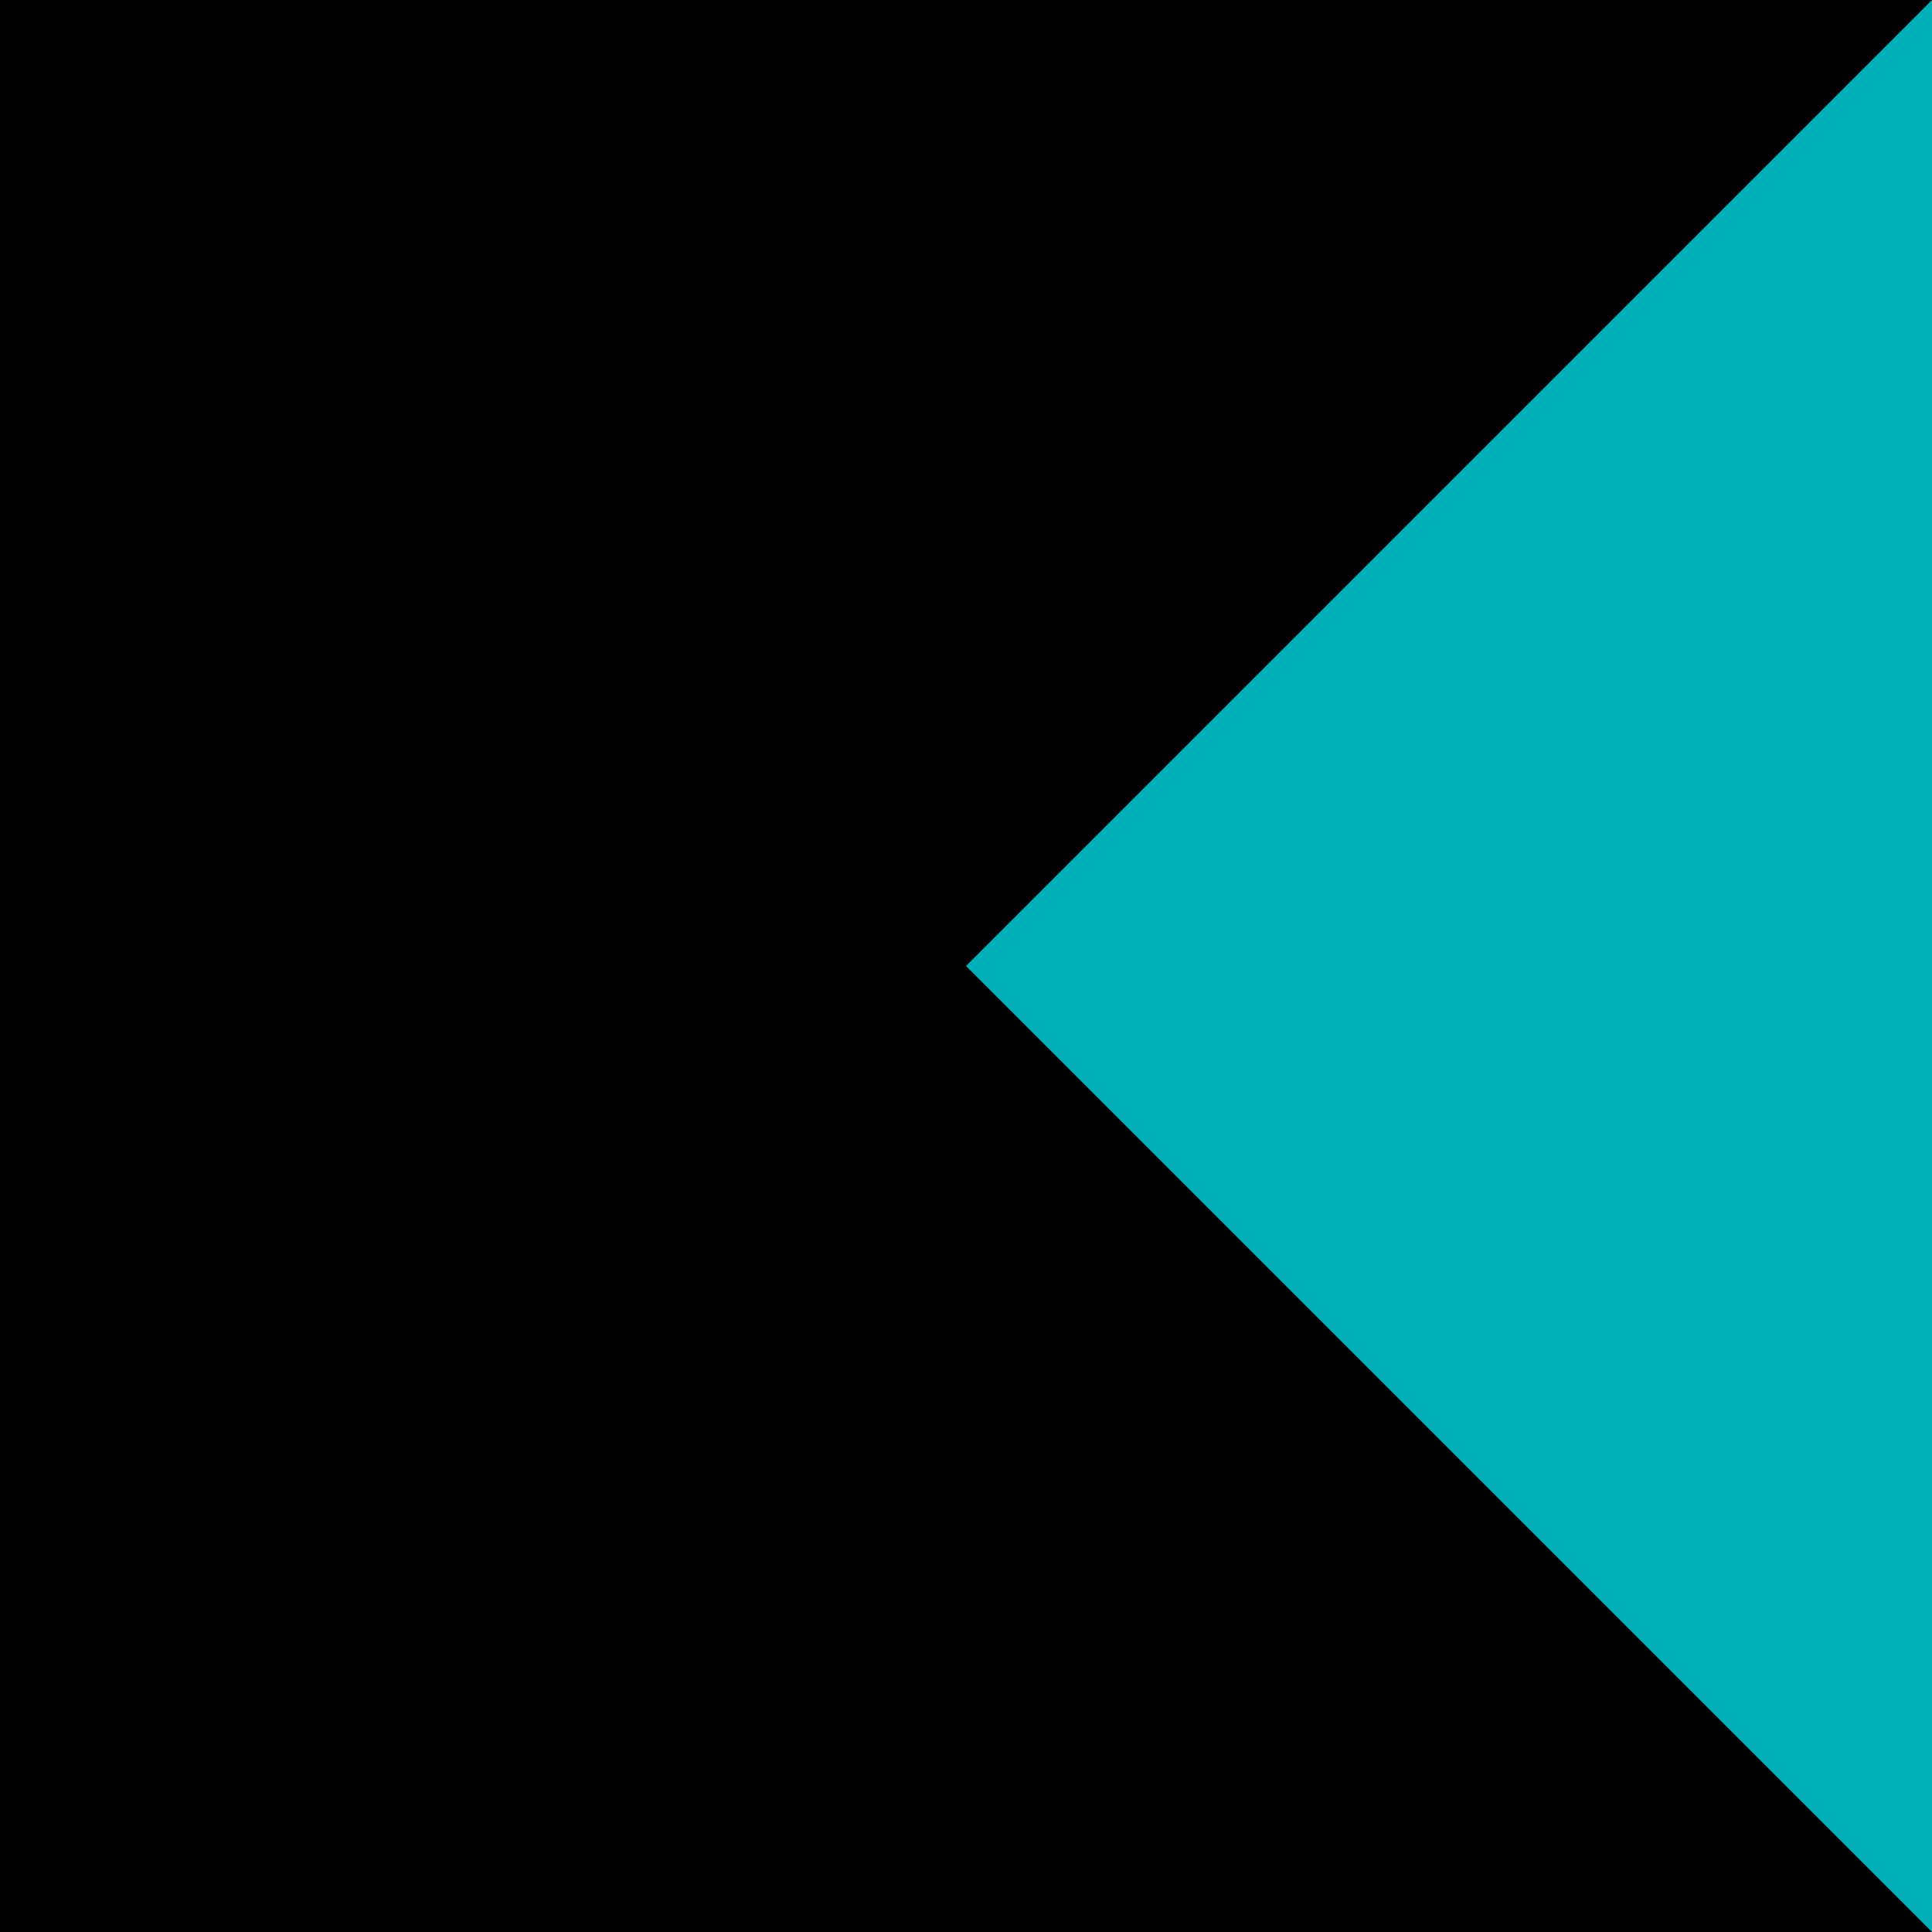 <?xml version="1.0" encoding="UTF-8" standalone="no"?>
<!-- Created with Inkscape (http://www.inkscape.org/) -->

<svg
   width="20mm"
   height="20mm"
   viewBox="0 0 20 20"
   version="1.1"
   id="svg1"
   xml:space="preserve"
   xmlns="http://www.w3.org/2000/svg"
   xmlns:svg="http://www.w3.org/2000/svg"><defs
     id="defs1" /><g
     id="layer1"
     transform="translate(-85,-139.104)"><g
       id="layer1-4"
       transform="matrix(0.5,0,0,0.5,46.845,88.768)"><rect
         style="opacity:1;fill:#000000;fill-opacity:1;stroke-width:0.262;stroke-linecap:round;stroke-linejoin:round;stop-color:#000000"
         id="rect234-8"
         width="40"
         height="40"
         x="76.31"
         y="100.672" /><path
         style="display:inline;opacity:1;fill:#00b0b9;fill-opacity:1;stroke-width:0.265;stroke-linecap:round;stroke-linejoin:round;stop-color:#000000"
         d="m 116.31,100.672 -20,20 20,20 z"
         id="path489-8" /></g></g></svg>
